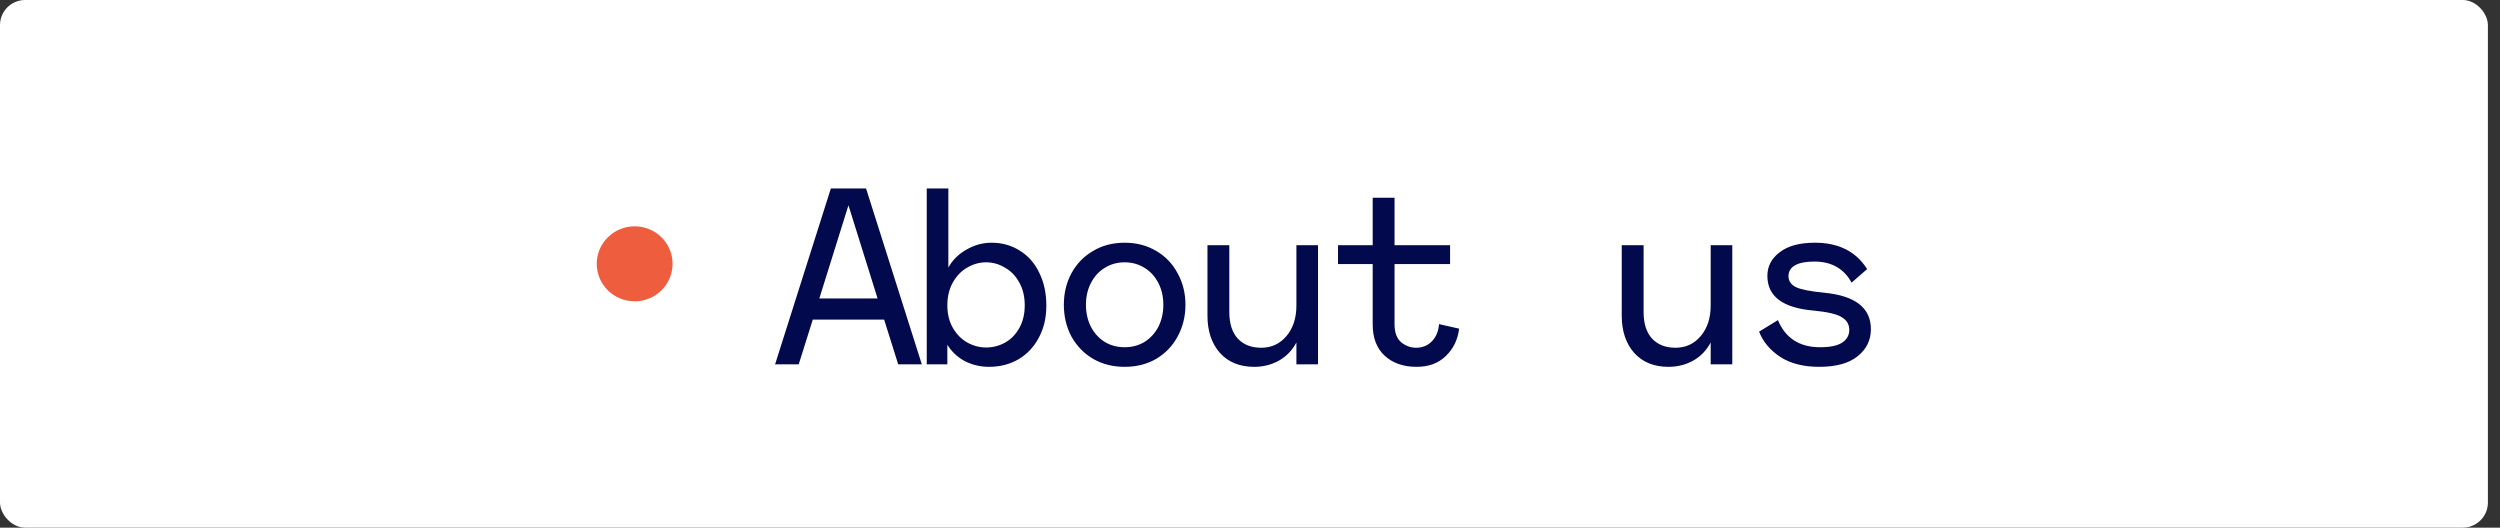 <?xml version="1.0" encoding="UTF-8"?> <svg xmlns="http://www.w3.org/2000/svg" width="199" height="42" viewBox="0 0 199 42" fill="none"><rect x="0" y="0" width="199" height="42" fill="#333333" stroke="none"/> <rect width="198.037" height="42" rx="2" fill="white"></rect> <path d="M50.519 23.985C52.186 23.985 53.537 22.649 53.537 21C53.537 19.351 52.186 18.015 50.519 18.015C48.852 18.015 47.5 19.351 47.5 21C47.5 22.649 48.852 23.985 50.519 23.985Z" fill="#EE5E3E"></path> <path d="M70.377 25.44H64.697L63.577 29H61.697L66.137 15H68.937L73.377 29H71.497L70.377 25.44ZM69.857 23.76L67.537 16.34L65.217 23.76H69.857ZM78.729 29.2C78.036 29.2 77.389 29.047 76.789 28.74C76.203 28.42 75.743 27.987 75.409 27.44V29H73.769V15H75.489V21.3C75.809 20.713 76.283 20.24 76.909 19.88C77.549 19.507 78.223 19.32 78.929 19.32C79.769 19.32 80.523 19.533 81.189 19.96C81.856 20.373 82.369 20.96 82.729 21.72C83.103 22.48 83.289 23.347 83.289 24.32C83.289 25.293 83.089 26.147 82.689 26.88C82.303 27.613 81.763 28.187 81.069 28.6C80.376 29 79.596 29.2 78.729 29.2ZM78.489 27.66C79.023 27.66 79.523 27.533 79.989 27.28C80.469 27.013 80.849 26.627 81.129 26.12C81.423 25.613 81.569 25.007 81.569 24.3C81.569 23.593 81.423 22.987 81.129 22.48C80.849 21.96 80.469 21.567 79.989 21.3C79.523 21.02 79.023 20.88 78.489 20.88C77.969 20.88 77.469 21.02 76.989 21.3C76.523 21.567 76.143 21.96 75.849 22.48C75.556 23 75.409 23.607 75.409 24.3C75.409 24.993 75.556 25.593 75.849 26.1C76.143 26.607 76.523 26.993 76.989 27.26C77.469 27.527 77.969 27.66 78.489 27.66ZM89.522 29.2C88.588 29.2 87.748 28.987 87.002 28.56C86.268 28.12 85.695 27.527 85.282 26.78C84.882 26.02 84.682 25.18 84.682 24.26C84.682 23.34 84.882 22.507 85.282 21.76C85.695 21 86.268 20.407 87.002 19.98C87.735 19.54 88.575 19.32 89.522 19.32C90.468 19.32 91.308 19.54 92.042 19.98C92.775 20.407 93.342 21 93.742 21.76C94.155 22.507 94.362 23.34 94.362 24.26C94.362 25.18 94.155 26.02 93.742 26.78C93.342 27.527 92.775 28.12 92.042 28.56C91.308 28.987 90.468 29.2 89.522 29.2ZM89.522 27.64C90.108 27.64 90.635 27.5 91.102 27.22C91.568 26.927 91.935 26.527 92.202 26.02C92.468 25.5 92.602 24.913 92.602 24.26C92.602 23.607 92.468 23.027 92.202 22.52C91.935 22 91.568 21.6 91.102 21.32C90.635 21.027 90.108 20.88 89.522 20.88C88.935 20.88 88.408 21.027 87.942 21.32C87.475 21.6 87.108 22 86.842 22.52C86.575 23.027 86.442 23.607 86.442 24.26C86.442 24.913 86.575 25.5 86.842 26.02C87.108 26.527 87.475 26.927 87.942 27.22C88.408 27.5 88.935 27.64 89.522 27.64ZM99.834 29.2C98.687 29.2 97.781 28.833 97.114 28.1C96.447 27.353 96.114 26.36 96.114 25.12V19.52H97.854V24.84C97.854 25.76 98.081 26.467 98.534 26.96C98.987 27.44 99.607 27.68 100.394 27.68C101.207 27.68 101.874 27.373 102.394 26.76C102.927 26.133 103.194 25.32 103.194 24.32V19.52H104.914V29H103.194V27.26C102.874 27.873 102.414 28.353 101.814 28.7C101.214 29.033 100.554 29.2 99.834 29.2ZM112.766 29.2C111.713 29.2 110.866 28.907 110.226 28.32C109.586 27.733 109.266 26.9 109.266 25.82V21.02H106.506V19.52H109.266V15.74H111.006V19.52H115.426V21.02H111.006V25.82C111.006 26.46 111.179 26.933 111.526 27.24C111.886 27.533 112.286 27.68 112.726 27.68C113.233 27.68 113.653 27.507 113.986 27.16C114.319 26.813 114.506 26.36 114.546 25.8L116.146 26.16C116.039 27.04 115.686 27.767 115.086 28.34C114.499 28.913 113.726 29.2 112.766 29.2ZM132.81 29.2C131.664 29.2 130.757 28.833 130.09 28.1C129.424 27.353 129.09 26.36 129.09 25.12V19.52H130.83V24.84C130.83 25.76 131.057 26.467 131.51 26.96C131.964 27.44 132.584 27.68 133.37 27.68C134.184 27.68 134.85 27.373 135.37 26.76C135.904 26.133 136.17 25.32 136.17 24.32V19.52H137.89V29H136.17V27.26C135.85 27.873 135.39 28.353 134.79 28.7C134.19 29.033 133.53 29.2 132.81 29.2ZM144.803 29.2C143.563 29.2 142.536 28.94 141.723 28.42C140.909 27.887 140.343 27.213 140.023 26.4L141.523 25.48C142.123 26.92 143.243 27.64 144.883 27.64C145.669 27.64 146.249 27.52 146.623 27.28C147.009 27.027 147.203 26.687 147.203 26.26C147.203 25.833 147.009 25.5 146.623 25.26C146.236 25.007 145.476 24.827 144.343 24.72C141.903 24.507 140.683 23.587 140.683 21.96C140.683 21.2 141.009 20.573 141.663 20.08C142.316 19.573 143.249 19.32 144.463 19.32C146.356 19.32 147.743 20.02 148.623 21.42L147.383 22.5C147.103 21.967 146.716 21.553 146.223 21.26C145.729 20.967 145.129 20.82 144.423 20.82C143.743 20.82 143.229 20.92 142.883 21.12C142.536 21.32 142.363 21.607 142.363 21.98C142.363 22.367 142.563 22.66 142.963 22.86C143.363 23.047 144.109 23.193 145.203 23.3C147.683 23.54 148.923 24.507 148.923 26.2C148.923 27.08 148.569 27.8 147.863 28.36C147.169 28.92 146.149 29.2 144.803 29.2Z" fill="#02094D"></path> </svg> 
